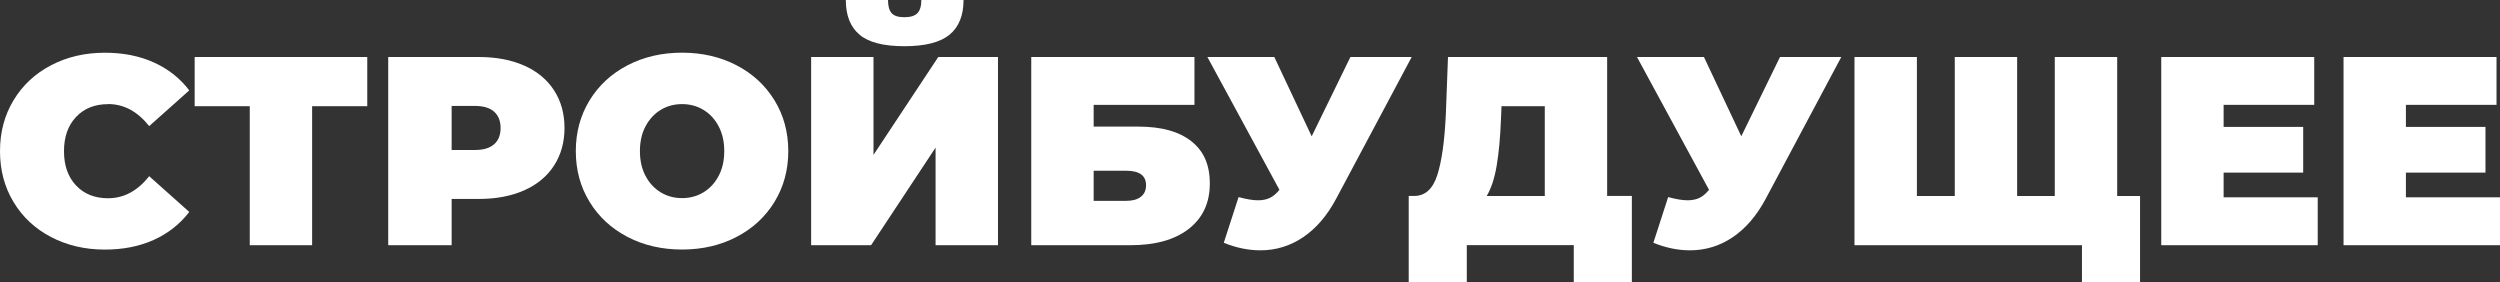 <?xml version="1.0" encoding="UTF-8"?> <svg xmlns="http://www.w3.org/2000/svg" id="Layer_1" version="1.1" viewBox="0 0 537.21 60.6"><rect x="0" y="0" width="537.21" height="60.6" fill="#333333" stroke="none"/><defs><style> .st0 { fill: #fff; } </style></defs><path class="st0" d="M23.22,22.36c3.39,0,6.33,1.58,8.84,4.74l8.61-7.68c-2-2.62-4.54-4.62-7.63-6.01-3.08-1.39-6.59-2.08-10.51-2.08-4.27,0-8.13.9-11.55,2.69-3.43,1.79-6.11,4.29-8.06,7.51s-2.92,6.87-2.92,10.95.97,7.73,2.92,10.95c1.94,3.22,4.63,5.72,8.06,7.51,3.43,1.79,7.28,2.69,11.55,2.69,3.93,0,7.43-.69,10.51-2.08,3.08-1.39,5.62-3.39,7.63-6.01l-8.61-7.68c-2.5,3.16-5.45,4.74-8.84,4.74-2.85,0-5.14-.91-6.87-2.74-1.73-1.83-2.6-4.28-2.6-7.37s.87-5.54,2.6-7.37c1.73-1.83,4.02-2.74,6.87-2.74Z"></path><polygon class="st0" points="41.83 22.82 53.67 22.82 53.67 52.69 67.07 52.69 67.07 22.82 78.92 22.82 78.92 12.25 41.83 12.25 41.83 22.82"></polygon><path class="st0" d="M112.65,14.1c-2.77-1.23-6.03-1.85-9.76-1.85h-19.47v40.44h13.63v-9.94h5.83c3.74,0,6.99-.62,9.76-1.85,2.77-1.23,4.91-3,6.41-5.32,1.5-2.31,2.25-5.01,2.25-8.09s-.75-5.78-2.25-8.09c-1.5-2.31-3.64-4.08-6.41-5.31ZM106.18,30.99c-.92.83-2.31,1.24-4.16,1.24h-4.97v-9.47h4.97c1.85,0,3.24.42,4.16,1.24.92.83,1.39,1.99,1.39,3.5s-.46,2.67-1.39,3.5Z"></path><path class="st0" d="M158.29,14.04c-3.47-1.81-7.38-2.72-11.73-2.72s-8.26.91-11.73,2.72-6.18,4.32-8.15,7.54c-1.96,3.22-2.95,6.85-2.95,10.89s.98,7.67,2.95,10.89c1.96,3.22,4.68,5.73,8.15,7.54s7.37,2.72,11.73,2.72,8.26-.91,11.73-2.72,6.18-4.32,8.15-7.54c1.96-3.21,2.95-6.85,2.95-10.89s-.98-7.67-2.95-10.89-4.68-5.73-8.15-7.54ZM154.42,37.81c-.81,1.52-1.9,2.7-3.26,3.52-1.37.83-2.9,1.24-4.59,1.24s-3.23-.41-4.59-1.24c-1.37-.83-2.46-2-3.26-3.52-.81-1.52-1.21-3.3-1.21-5.34s.4-3.82,1.21-5.34c.81-1.52,1.9-2.7,3.26-3.52,1.37-.83,2.9-1.24,4.59-1.24s3.23.42,4.59,1.24c1.37.83,2.46,2,3.26,3.52.81,1.52,1.21,3.3,1.21,5.34s-.4,3.82-1.21,5.34Z"></path><polygon class="st0" points="187.7 33.28 187.7 12.25 174.3 12.25 174.3 52.69 187.18 52.69 201.04 31.72 201.04 52.69 214.45 52.69 214.45 12.25 201.62 12.25 187.7 33.28"></polygon><path class="st0" d="M184.69,7.45c1.96,1.66,5.18,2.48,9.65,2.48s7.7-.83,9.71-2.48c2-1.66,3-4.14,3-7.45h-9.07c0,1.31-.28,2.25-.84,2.83-.56.58-1.49.87-2.8.87s-2.22-.29-2.74-.87-.78-1.52-.78-2.83h-9.07c0,3.31.98,5.8,2.95,7.45Z"></path><path class="st0" d="M256.01,30.36c-2.64-2.1-6.42-3.15-11.35-3.15h-9.65v-4.68h21.66v-10.28h-35.07v40.44h21.32c5.35,0,9.53-1.17,12.54-3.52,3-2.35,4.51-5.58,4.51-9.71s-1.32-7-3.96-9.1ZM245.15,42.29c-.75.58-1.8.87-3.15.87h-6.99v-6.47h6.99c2.85,0,4.27,1.04,4.27,3.12,0,1.08-.38,1.91-1.13,2.48Z"></path><path class="st0" d="M290.18,12.25l-8.32,17.04-8.03-17.04h-14.38l15.48,28.54c-.66.81-1.34,1.39-2.05,1.73-.71.35-1.57.52-2.57.52-1.08,0-2.47-.23-4.16-.69l-3.18,9.82c2.66,1.08,5.28,1.62,7.86,1.62,3.35,0,6.42-.94,9.21-2.83,2.79-1.89,5.15-4.64,7.08-8.26l16.23-30.45h-13.17Z"></path><path class="st0" d="M345.35,12.25h-34.2l-.46,12.3c-.27,5.78-.89,10.15-1.85,13.11-.96,2.97-2.62,4.45-4.97,4.45h-1.16v18.49h12.48v-7.92h22.99v7.92h12.48v-18.49h-5.31V12.25ZM331.95,42.12h-12.48c.96-1.62,1.68-3.78,2.14-6.5s.77-6.02.92-9.91l.12-2.89h9.3v19.29Z"></path><path class="st0" d="M374.18,29.29l-8.03-17.04h-14.39l15.48,28.54c-.66.81-1.34,1.39-2.05,1.73s-1.57.52-2.57.52c-1.08,0-2.46-.23-4.16-.69l-3.18,9.82c2.66,1.08,5.28,1.62,7.86,1.62,3.35,0,6.42-.94,9.21-2.83,2.79-1.89,5.15-4.64,7.08-8.26l16.23-30.45h-13.17l-8.32,17.04Z"></path><polygon class="st0" points="454.95 12.25 441.54 12.25 441.54 42.12 441.25 42.12 433.45 42.12 433.45 12.25 420.05 12.25 420.05 42.12 411.91 42.12 411.91 12.25 398.5 12.25 398.5 52.69 441.25 52.69 447.38 52.69 447.38 60.6 459.86 60.6 459.86 42.12 454.95 42.12 454.95 12.25"></polygon><polygon class="st0" points="477.82 37.09 494.92 37.09 494.92 27.27 477.82 27.27 477.82 22.53 497.29 22.53 497.29 12.25 464.42 12.25 464.42 52.69 498.04 52.69 498.04 42.4 477.82 42.4 477.82 37.09"></polygon><polygon class="st0" points="516.99 42.4 516.99 37.09 534.09 37.09 534.09 27.27 516.99 27.27 516.99 22.53 536.46 22.53 536.46 12.25 503.59 12.25 503.59 52.69 537.21 52.69 537.21 42.4 516.99 42.4"></polygon></svg> 